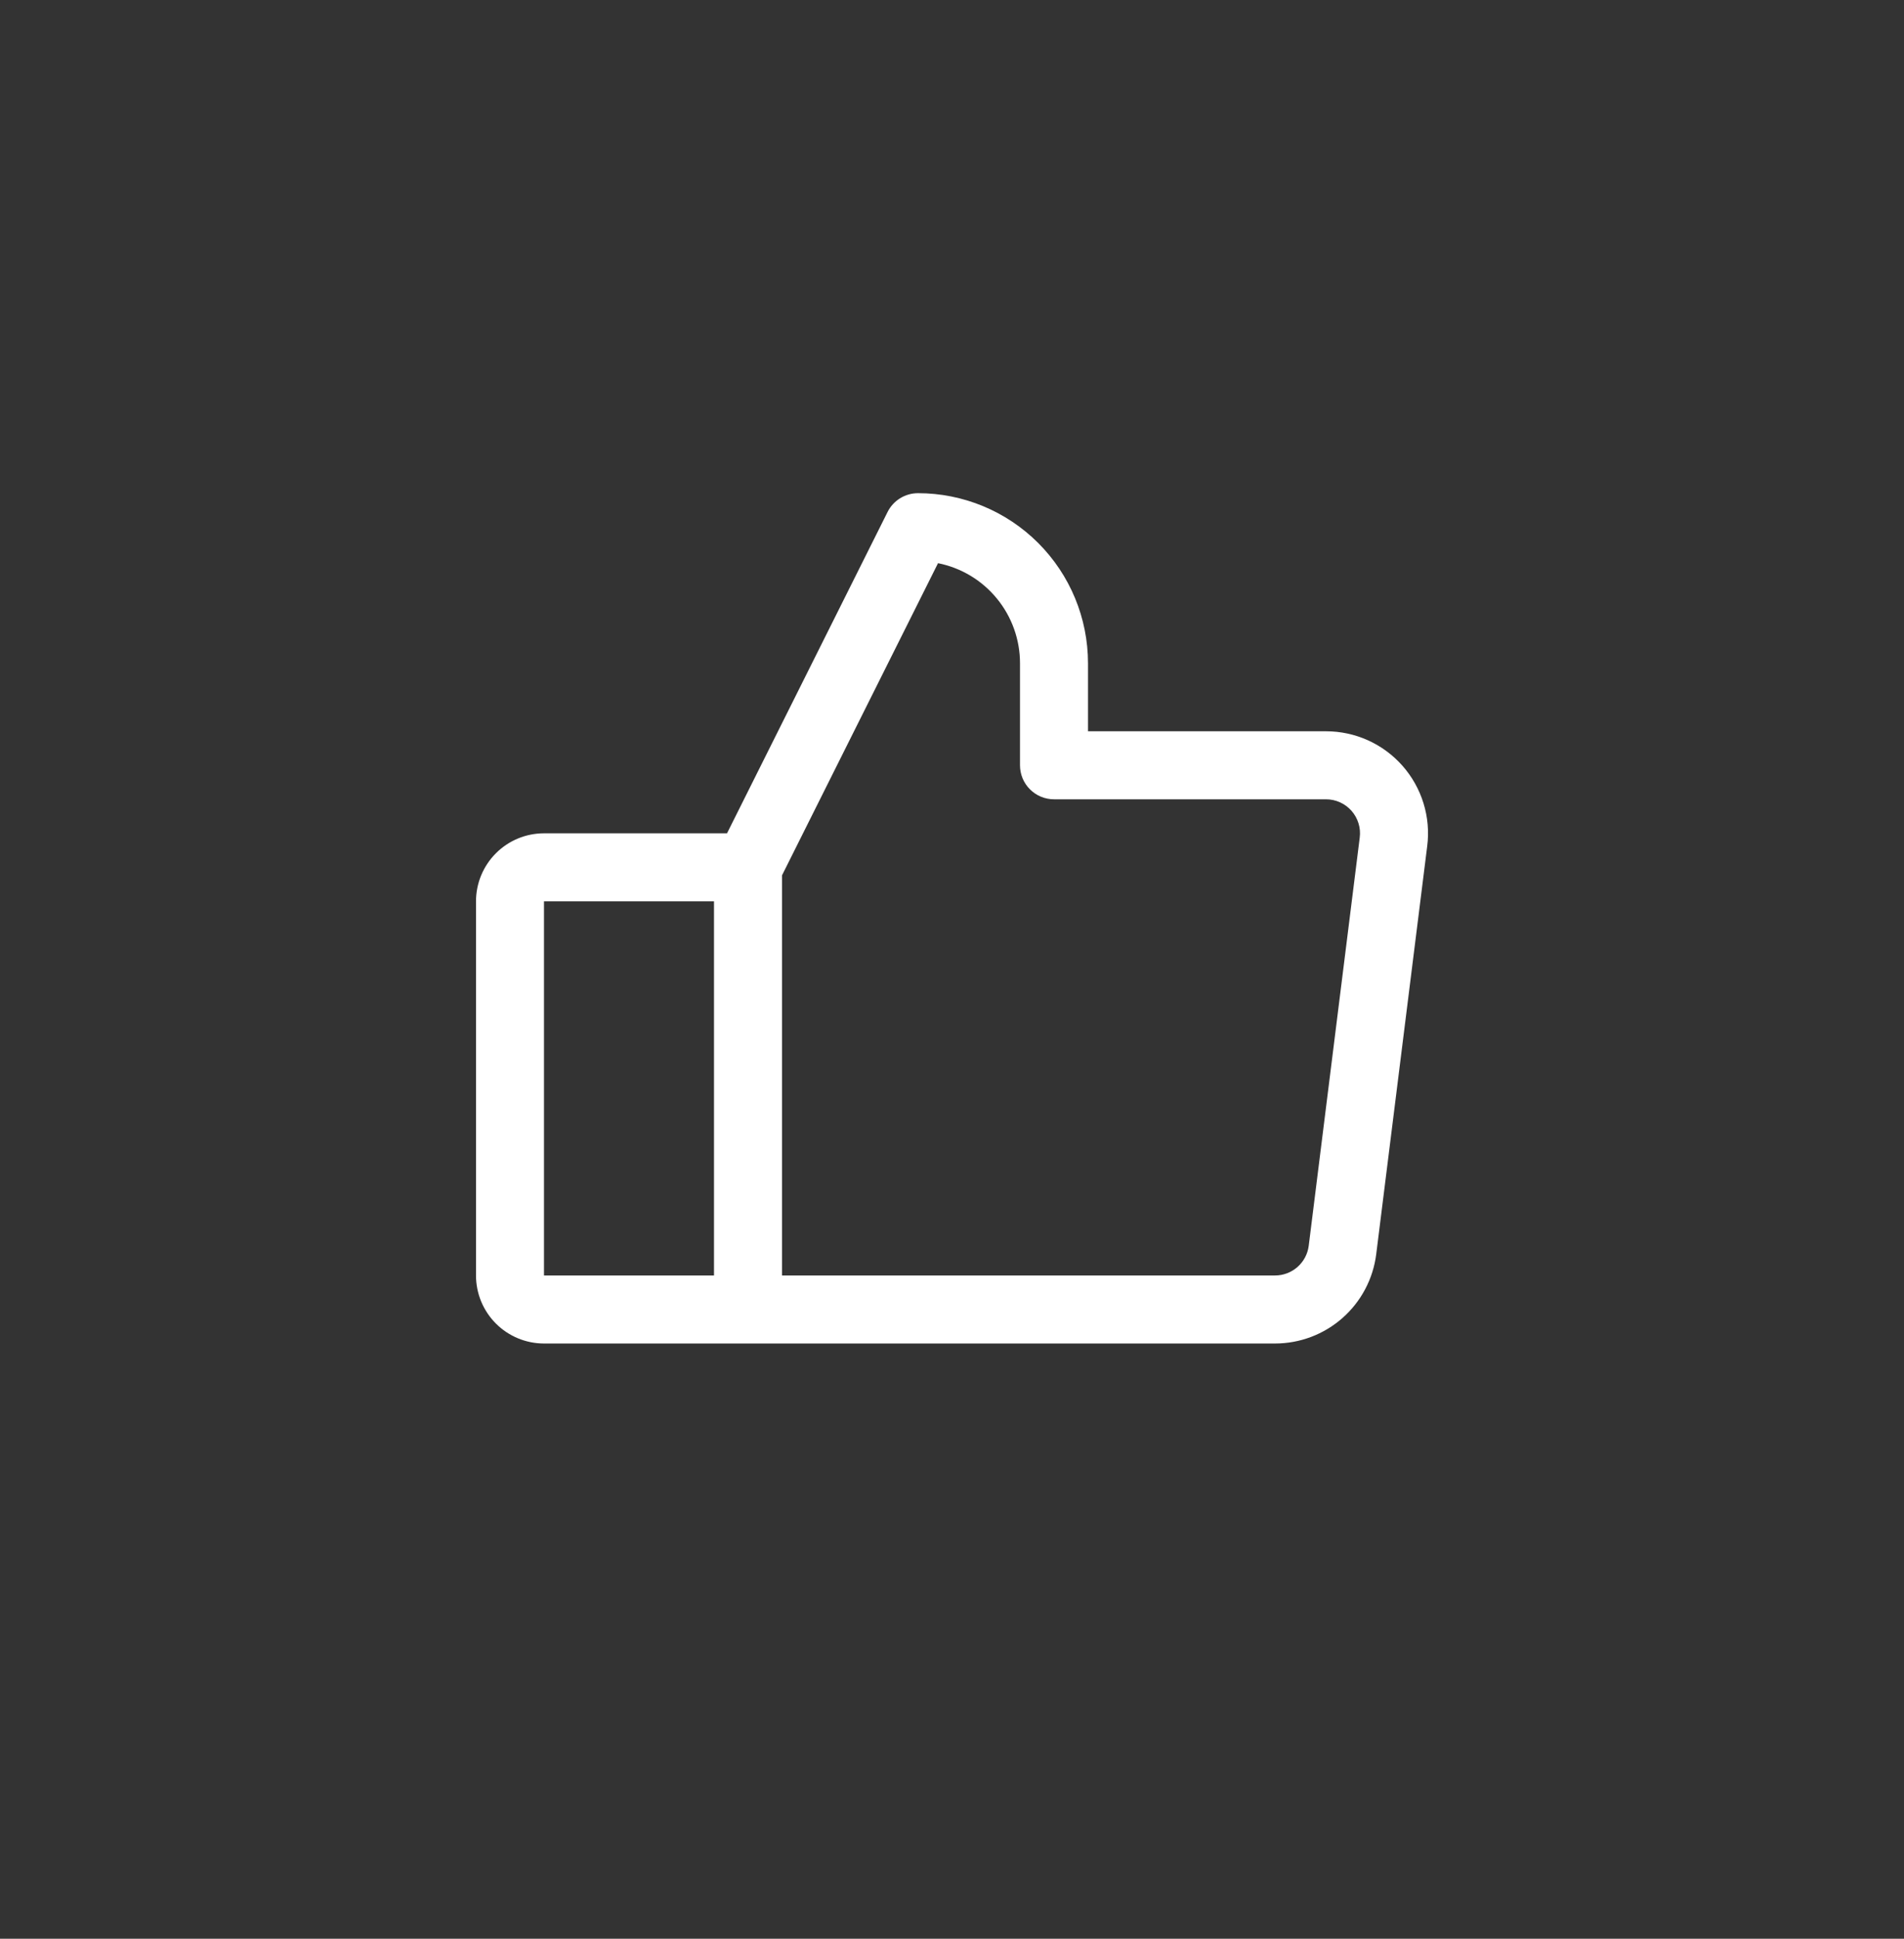 <?xml version="1.0" encoding="UTF-8"?> <svg xmlns="http://www.w3.org/2000/svg" width="56" height="57" viewBox="0 0 56 57" fill="none"><rect x="0" y="0" width="56" height="57" fill="#333333" stroke="none"/><path d="M41.25 22.515C40.968 22.196 40.622 21.94 40.234 21.765C39.846 21.59 39.426 21.5 39 21.5H32V19.5C32 18.174 31.473 16.902 30.535 15.964C29.598 15.027 28.326 14.5 27 14.5C26.814 14.5 26.632 14.552 26.474 14.649C26.316 14.747 26.188 14.886 26.105 15.053L21.383 24.5H16C15.47 24.5 14.961 24.711 14.586 25.086C14.211 25.461 14 25.97 14 26.5V37.5C14 38.03 14.211 38.539 14.586 38.914C14.961 39.289 15.47 39.5 16 39.5H37.5C38.231 39.5 38.937 39.234 39.485 38.75C40.033 38.267 40.386 37.6 40.477 36.875L41.977 24.875C42.031 24.453 41.993 24.024 41.868 23.617C41.742 23.21 41.532 22.834 41.25 22.515ZM16 26.5H21V37.5H16V26.5ZM39.992 24.625L38.492 36.625C38.462 36.867 38.344 37.089 38.162 37.25C37.979 37.411 37.744 37.5 37.5 37.5H23V25.736L27.589 16.558C28.269 16.694 28.881 17.061 29.32 17.598C29.76 18.134 30 18.806 30 19.5V22.5C30 22.765 30.105 23.02 30.293 23.207C30.48 23.395 30.735 23.5 31 23.5H39C39.142 23.5 39.282 23.53 39.411 23.588C39.541 23.647 39.656 23.732 39.75 23.838C39.844 23.945 39.914 24.07 39.956 24.206C39.998 24.341 40.01 24.484 39.992 24.625Z" fill="white"></path></svg> 
